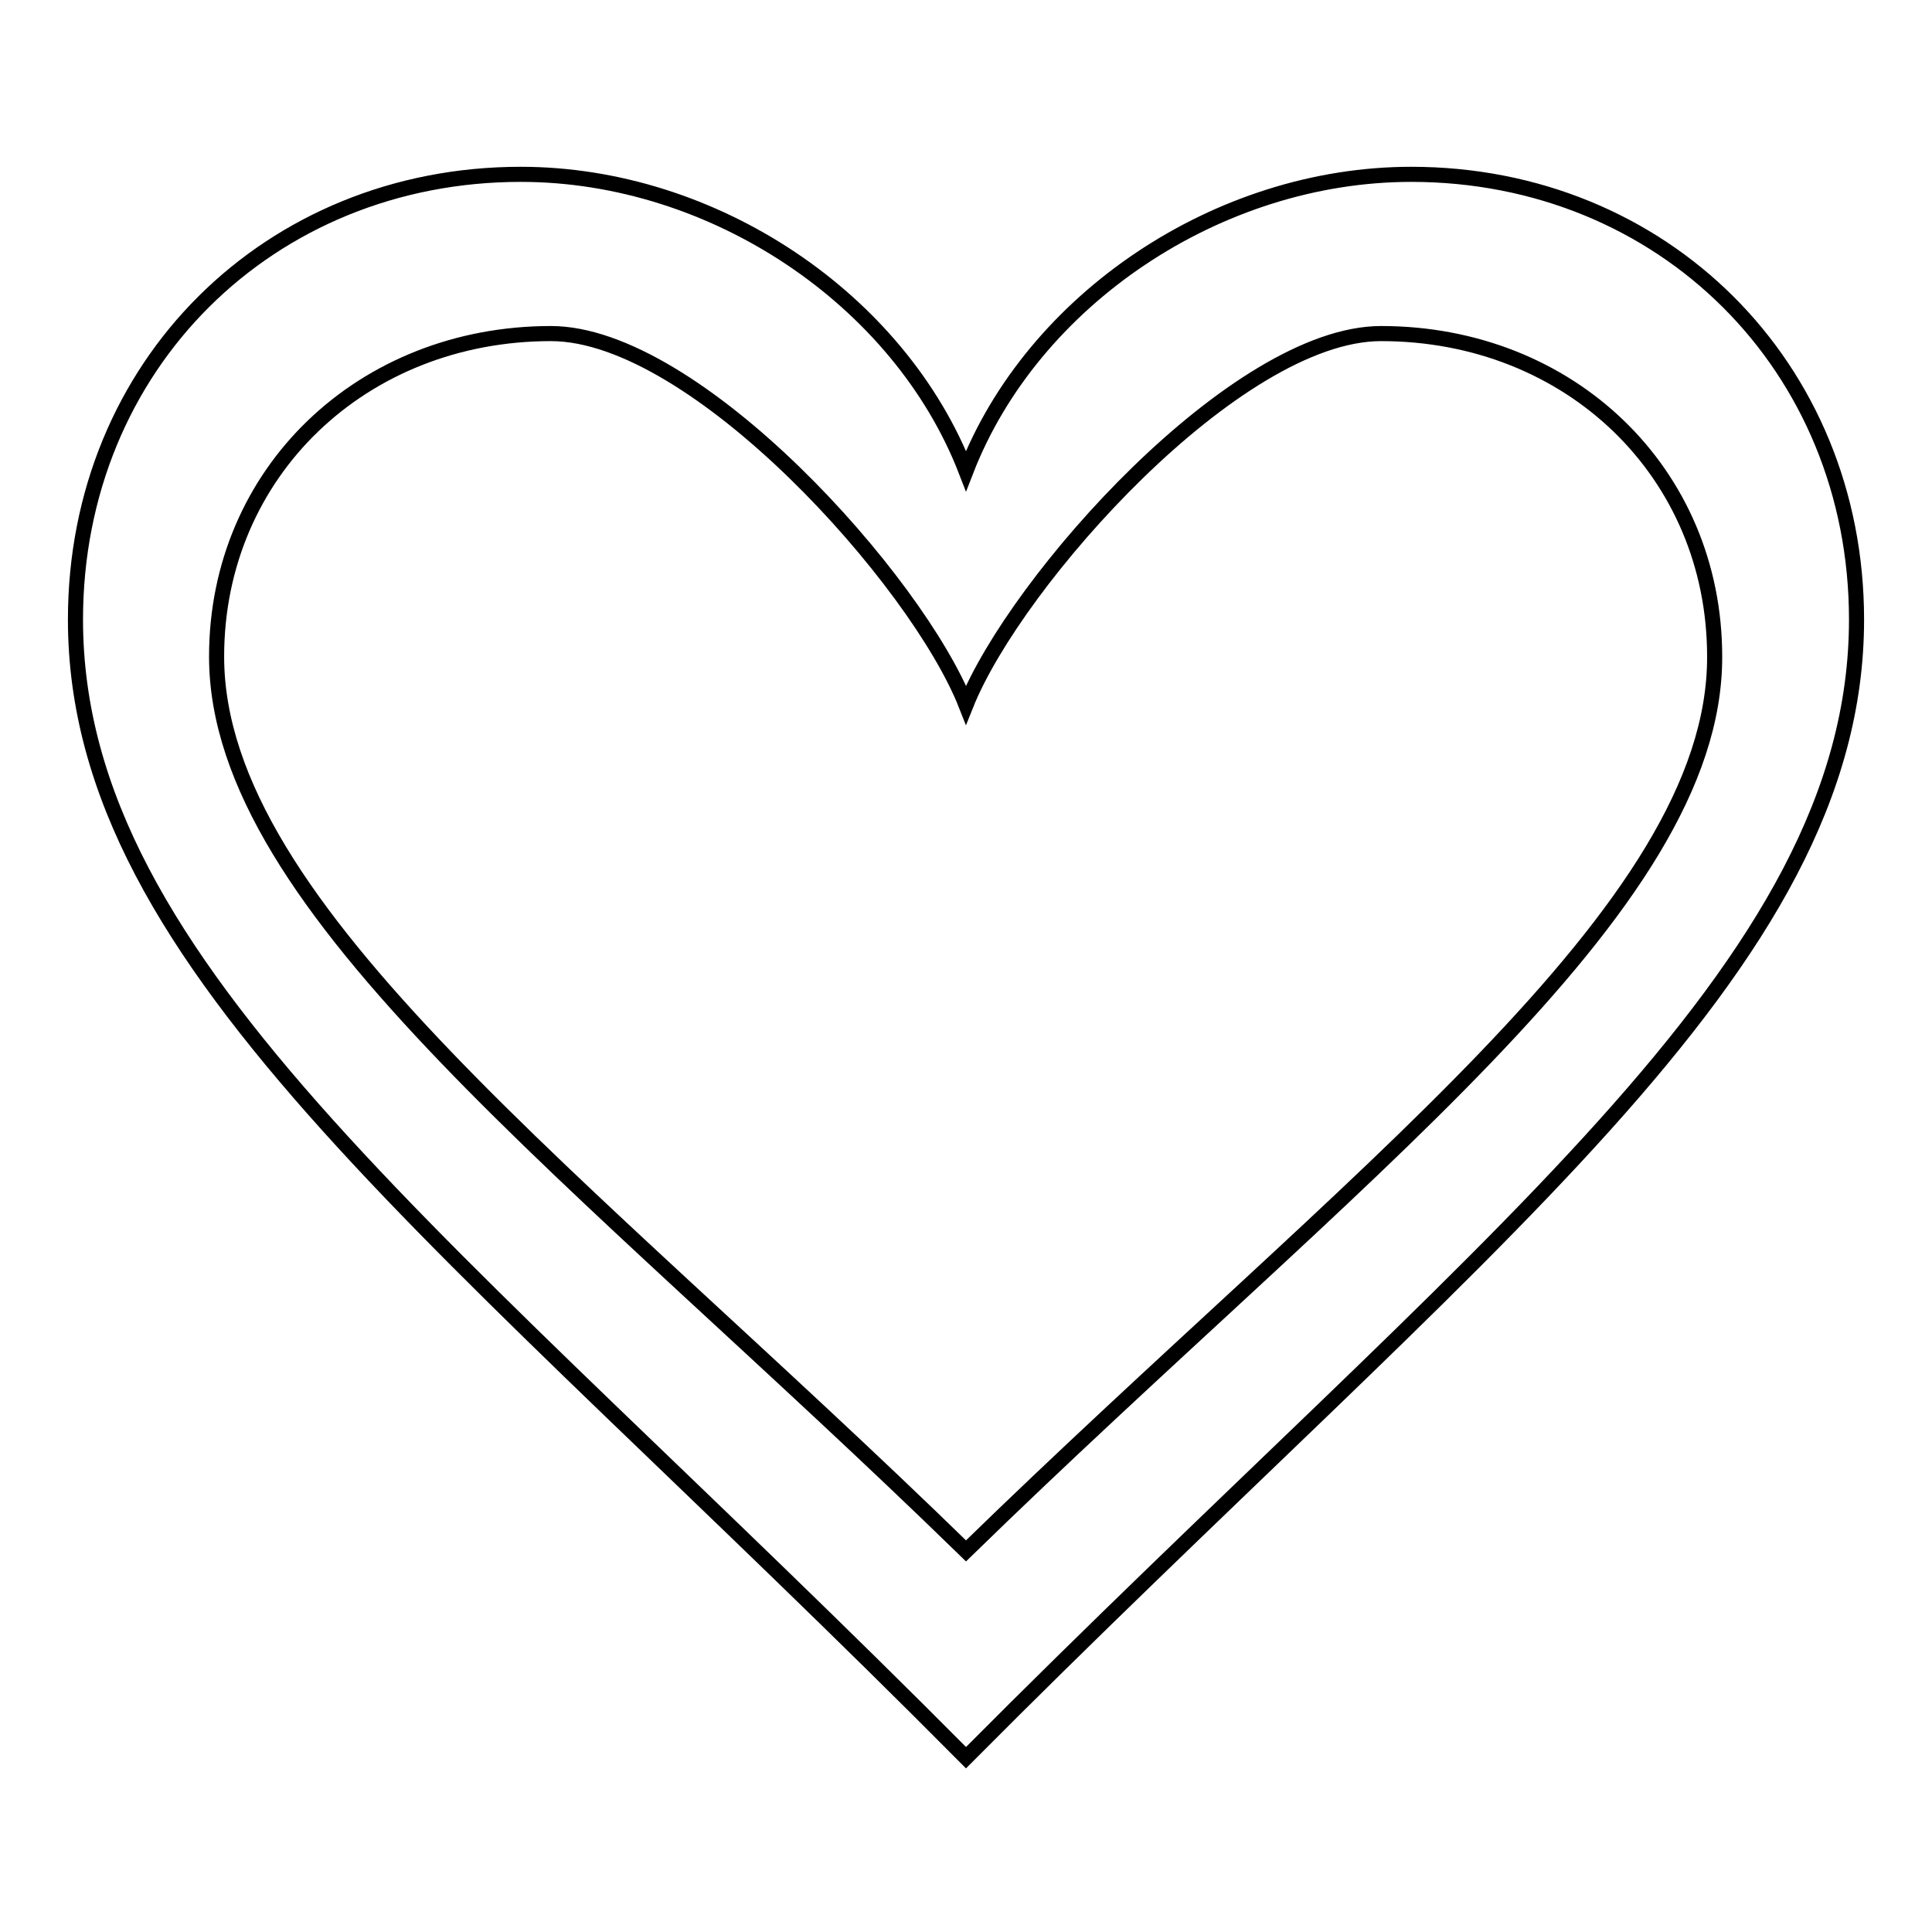<?xml version="1.0" encoding="utf-8"?>
<!-- Svg Vector Icons : http://www.onlinewebfonts.com/icon -->
<!DOCTYPE svg PUBLIC "-//W3C//DTD SVG 1.1//EN" "http://www.w3.org/Graphics/SVG/1.1/DTD/svg11.dtd">
<svg version="1.1" xmlns="http://www.w3.org/2000/svg" xmlns:xlink="http://www.w3.org/1999/xlink" x="0px" y="0px" viewBox="0 0 256 256" enable-background="new 0 0 256 256" xml:space="preserve">
<g> <path stroke-width="2" fill-opacity="0" stroke="#000000"  d="M187,23.1c-25.6,0-50.2,16.6-59,39.3c-8.8-22.7-33.4-39.3-59-39.3c-33.3,0-59,25.3-59,59 c0,46.3,49.7,82,118,150.8c68.3-68.7,118-104.5,118-150.8C246,48.5,220.3,23.1,187,23.1z M128,205.5C76.8,155.6,28.7,120.6,28.7,87 C28.7,62.6,48,44.2,73,44.2c19.2,0,48.5,32.7,55,49.2c6.6-16.5,35.8-49.2,55-49.2c25,0,44.2,18.4,44.2,42.8 C227.3,120.6,179.2,155.6,128,205.5z"/></g>
</svg>